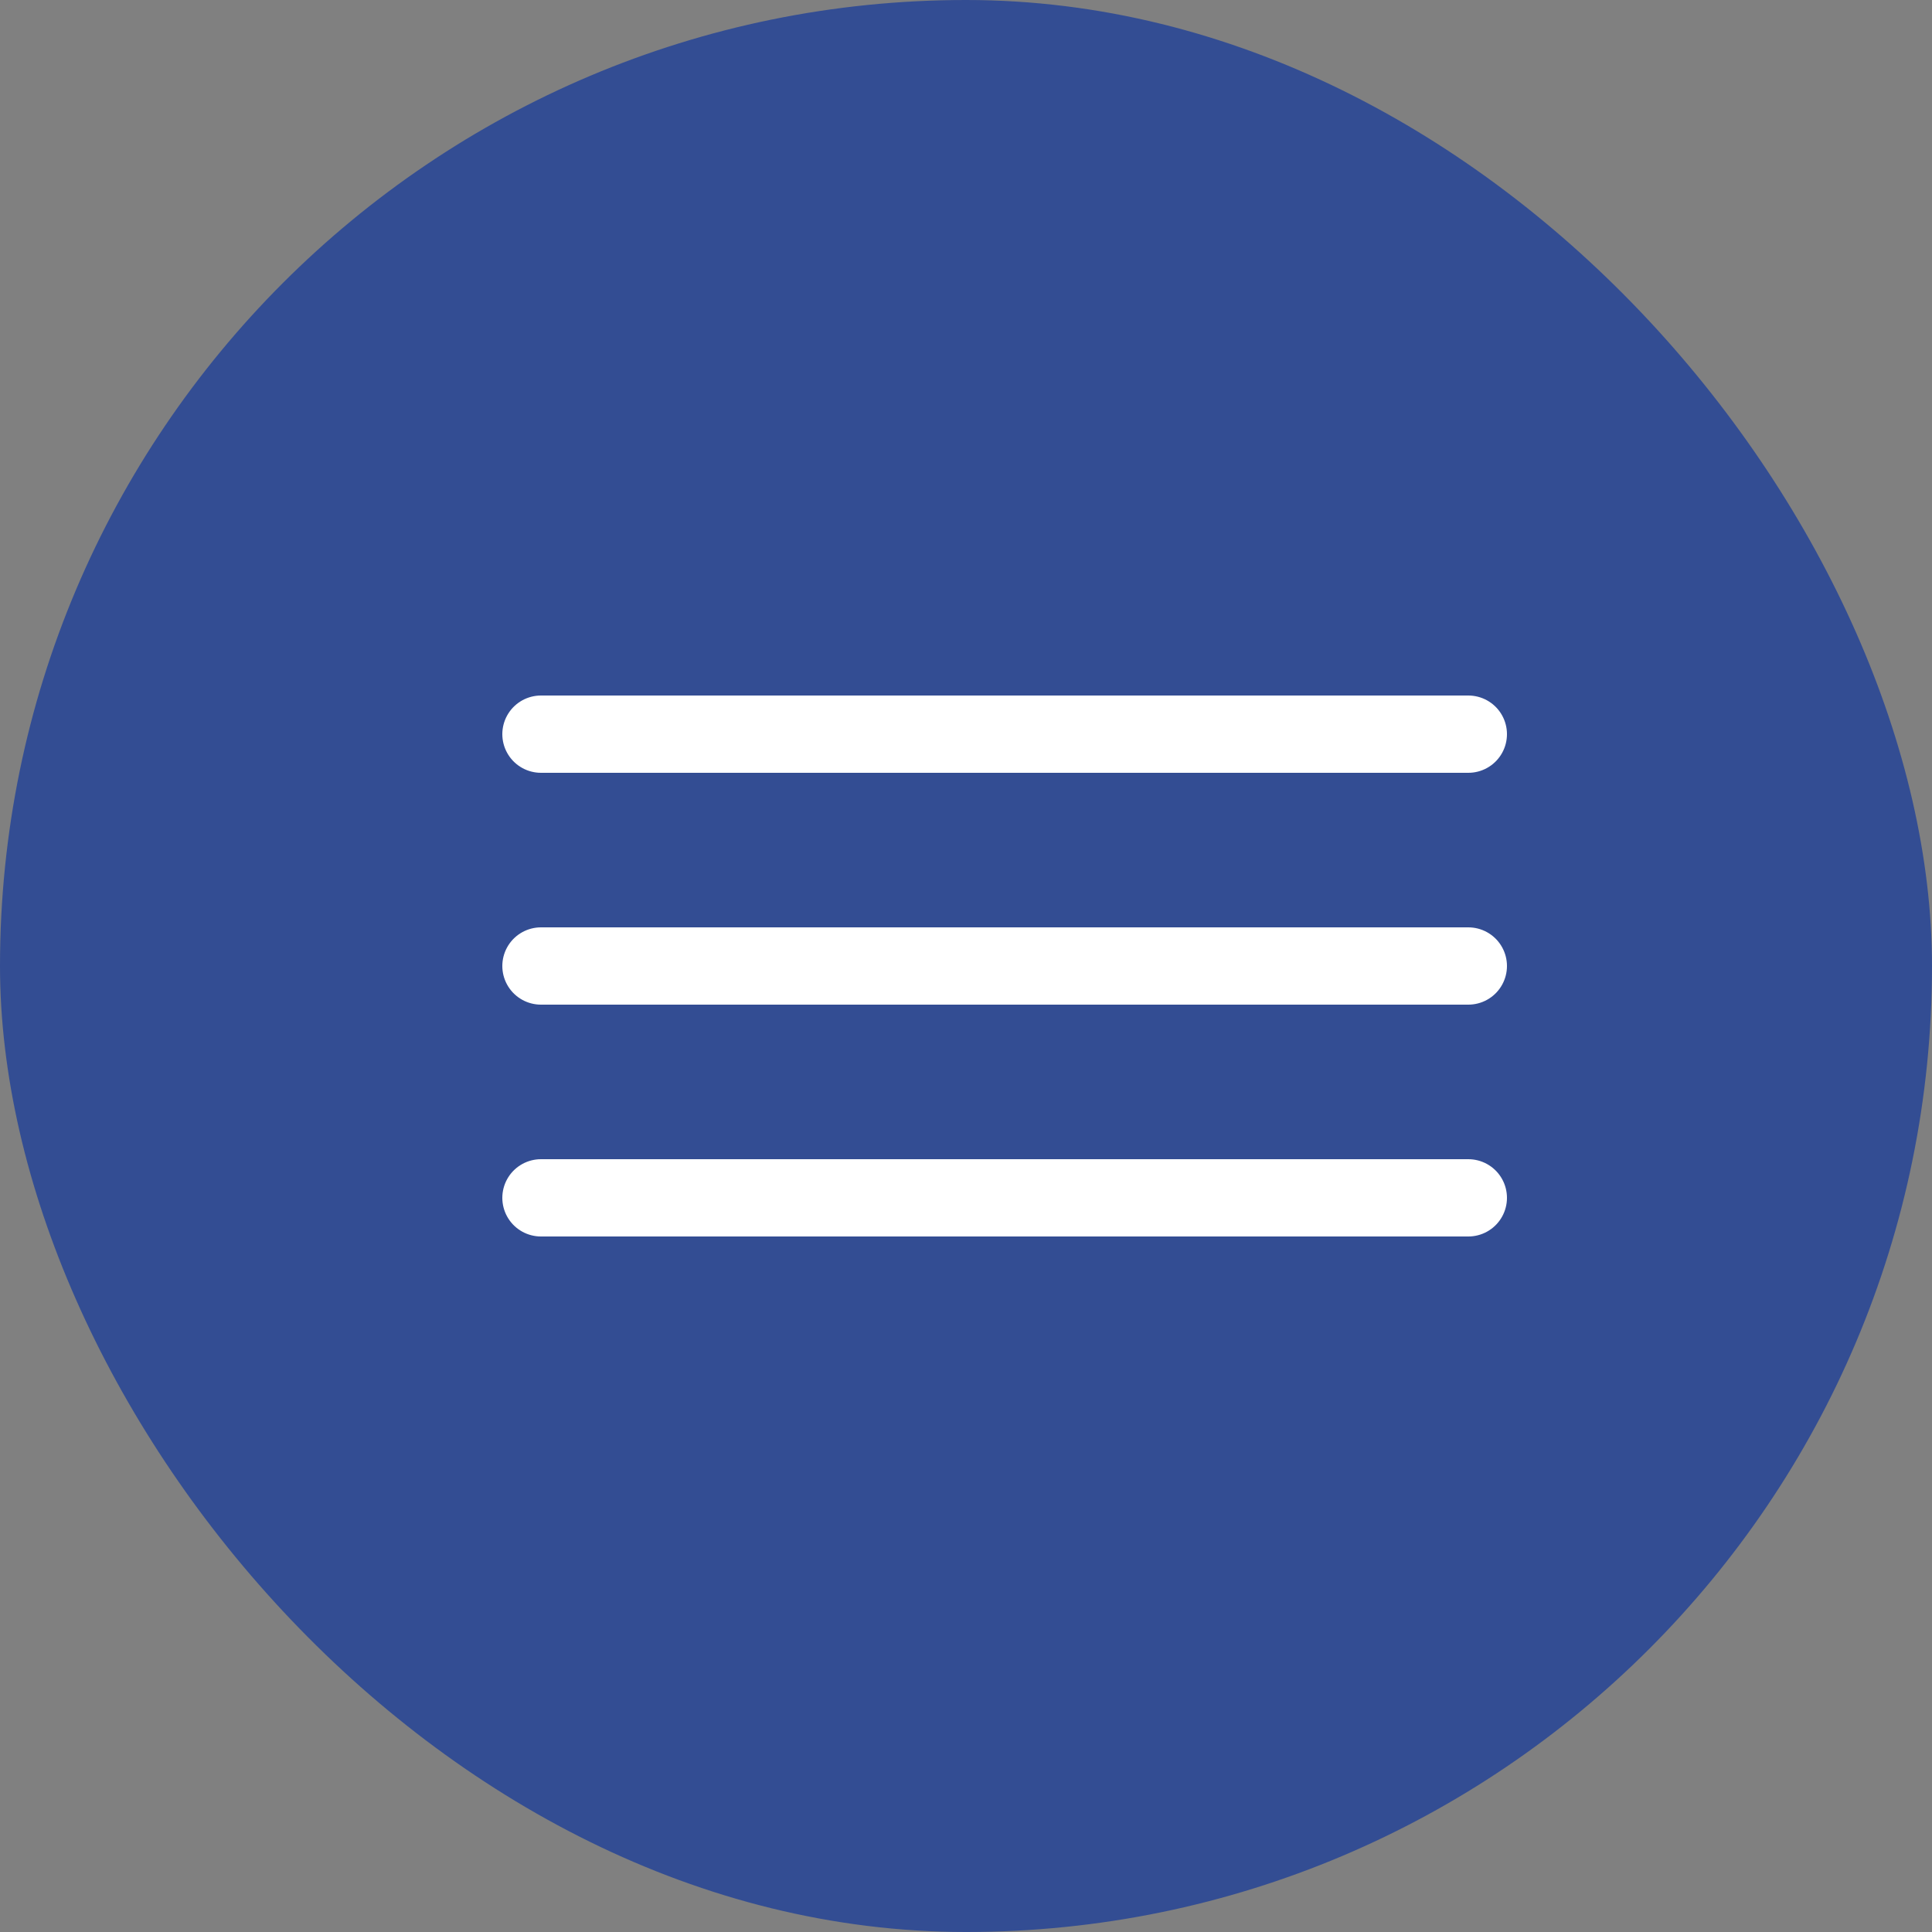 <?xml version="1.0" encoding="UTF-8"?> <svg xmlns="http://www.w3.org/2000/svg" width="50" height="50" viewBox="0 0 50 50" fill="none"><rect x="0" y="0" width="50" height="50" fill="#808080" stroke="none"/><rect width="50" height="50" rx="25" fill="#334D93"></rect><path d="M14 19H38" stroke="white" stroke-width="2" stroke-linecap="round"></path><path d="M14 25L38 25" stroke="white" stroke-width="2" stroke-linecap="round"></path><path d="M14 31H38" stroke="white" stroke-width="2" stroke-linecap="round"></path></svg> 